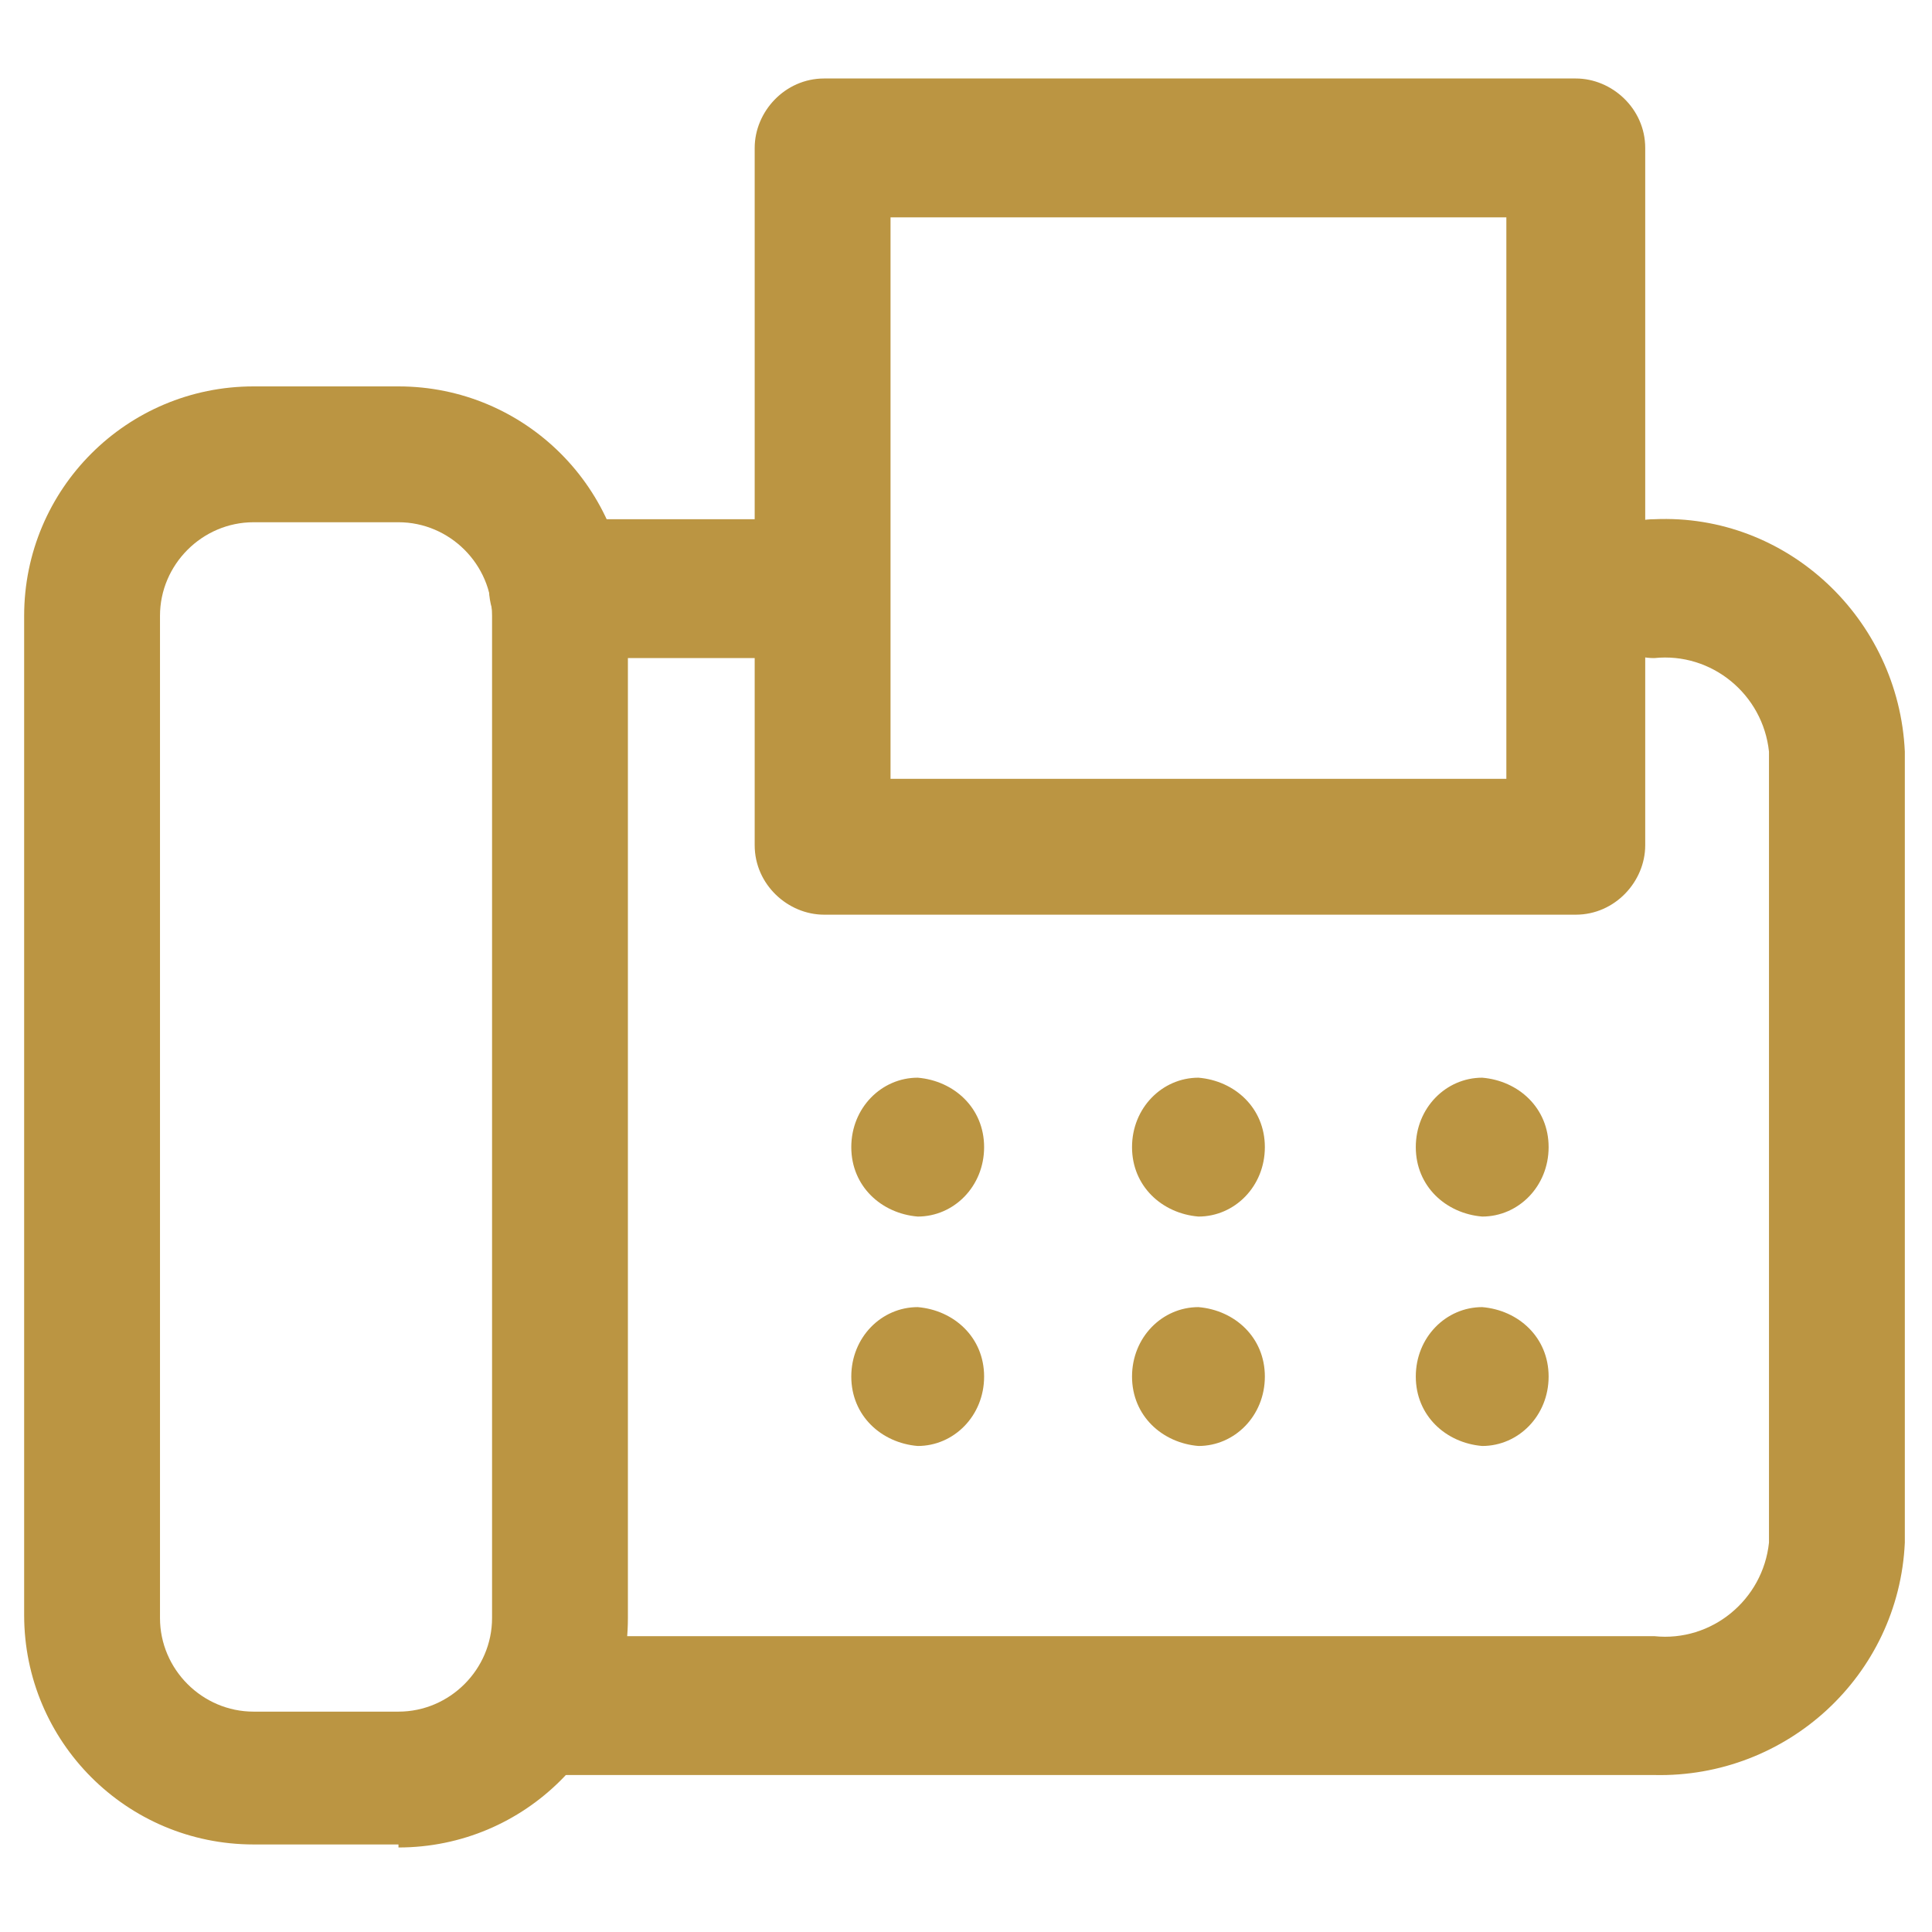 <svg xmlns="http://www.w3.org/2000/svg" viewBox="0 0 64 64"><defs><style>      .cls-1 {        fill: #bb9542;      }    </style></defs><g><g id="Layer_2"><g><path class="cls-1" d="M54.9,58.8H18.5c-1.2,0-2.3-1-2.3-2.3s1-2.3,2.3-2.3h36.3c1.9.2,3.6-1.2,3.8-3.1v-26.2c-.2-1.9-1.9-3.3-3.8-3.1-1.2,0-2.3-1-2.3-2.3s1-2.3,2.3-2.3c4.4-.2,8.1,3.3,8.3,7.7v26.2c-.2,4.4-3.9,7.8-8.3,7.7h0ZM54.9,58.8"></path><path class="cls-1" d="M26.6,21.8h-8.1c-1.2,0-2.3-1-2.3-2.3s1-2.3,2.3-2.3h8.1c1.2,0,2.3,1,2.3,2.3s-1,2.3-2.3,2.3h0ZM26.6,21.8"></path><path class="cls-1" d="M13.2,61.1h-4.8c-4.2,0-7.6-3.4-7.6-7.6V20.4c0-4.2,3.4-7.6,7.6-7.6h4.8c4.2,0,7.6,3.4,7.6,7.6v33.2c0,4.2-3.4,7.6-7.6,7.6h0ZM8.4,17.3c-1.7,0-3.1,1.4-3.1,3.1v33.2c0,1.7,1.4,3.1,3.1,3.1h4.8c1.7,0,3.1-1.4,3.1-3.1V20.4c0-1.7-1.4-3.1-3.1-3.1h-4.8ZM8.4,17.3"></path><path class="cls-1" d="M52.2,30.3h-24.9c-1.2,0-2.3-1-2.3-2.3V4.9c0-1.2,1-2.3,2.3-2.3h24.9c1.2,0,2.3,1,2.3,2.3v23.1c0,1.2-1,2.3-2.3,2.3h0ZM29.5,25.8h20.4V7.2h-20.4v18.6ZM29.5,25.8"></path><path class="cls-1" d="M30.4,40.3c1.2,0,2.2-1,2.2-2.3s-1-2.2-2.2-2.3c-1.2,0-2.2,1-2.2,2.3s1,2.2,2.2,2.3h0ZM30.4,40.3"></path><path class="cls-1" d="M39.7,40.3c1.2,0,2.2-1,2.2-2.3s-1-2.2-2.2-2.3c-1.2,0-2.2,1-2.2,2.3s1,2.2,2.2,2.3h0ZM39.7,40.3"></path><path class="cls-1" d="M49.1,40.3c1.2,0,2.2-1,2.2-2.3s-1-2.2-2.2-2.3c-1.2,0-2.2,1-2.2,2.3s1,2.2,2.2,2.3h0ZM49.1,40.3"></path><path class="cls-1" d="M30.4,47.9c1.2,0,2.2-1,2.2-2.3s-1-2.2-2.2-2.3c-1.2,0-2.2,1-2.2,2.3s1,2.2,2.2,2.3h0ZM30.4,47.9"></path><path class="cls-1" d="M39.7,47.9c1.2,0,2.2-1,2.2-2.3s-1-2.2-2.2-2.3c-1.2,0-2.2,1-2.2,2.3s1,2.2,2.2,2.3h0ZM39.7,47.9"></path><path class="cls-1" d="M49.1,47.9c1.2,0,2.2-1,2.2-2.3s-1-2.2-2.2-2.3c-1.2,0-2.2,1-2.2,2.3s1,2.2,2.2,2.3h0ZM49.1,47.9"></path></g></g></g></svg>